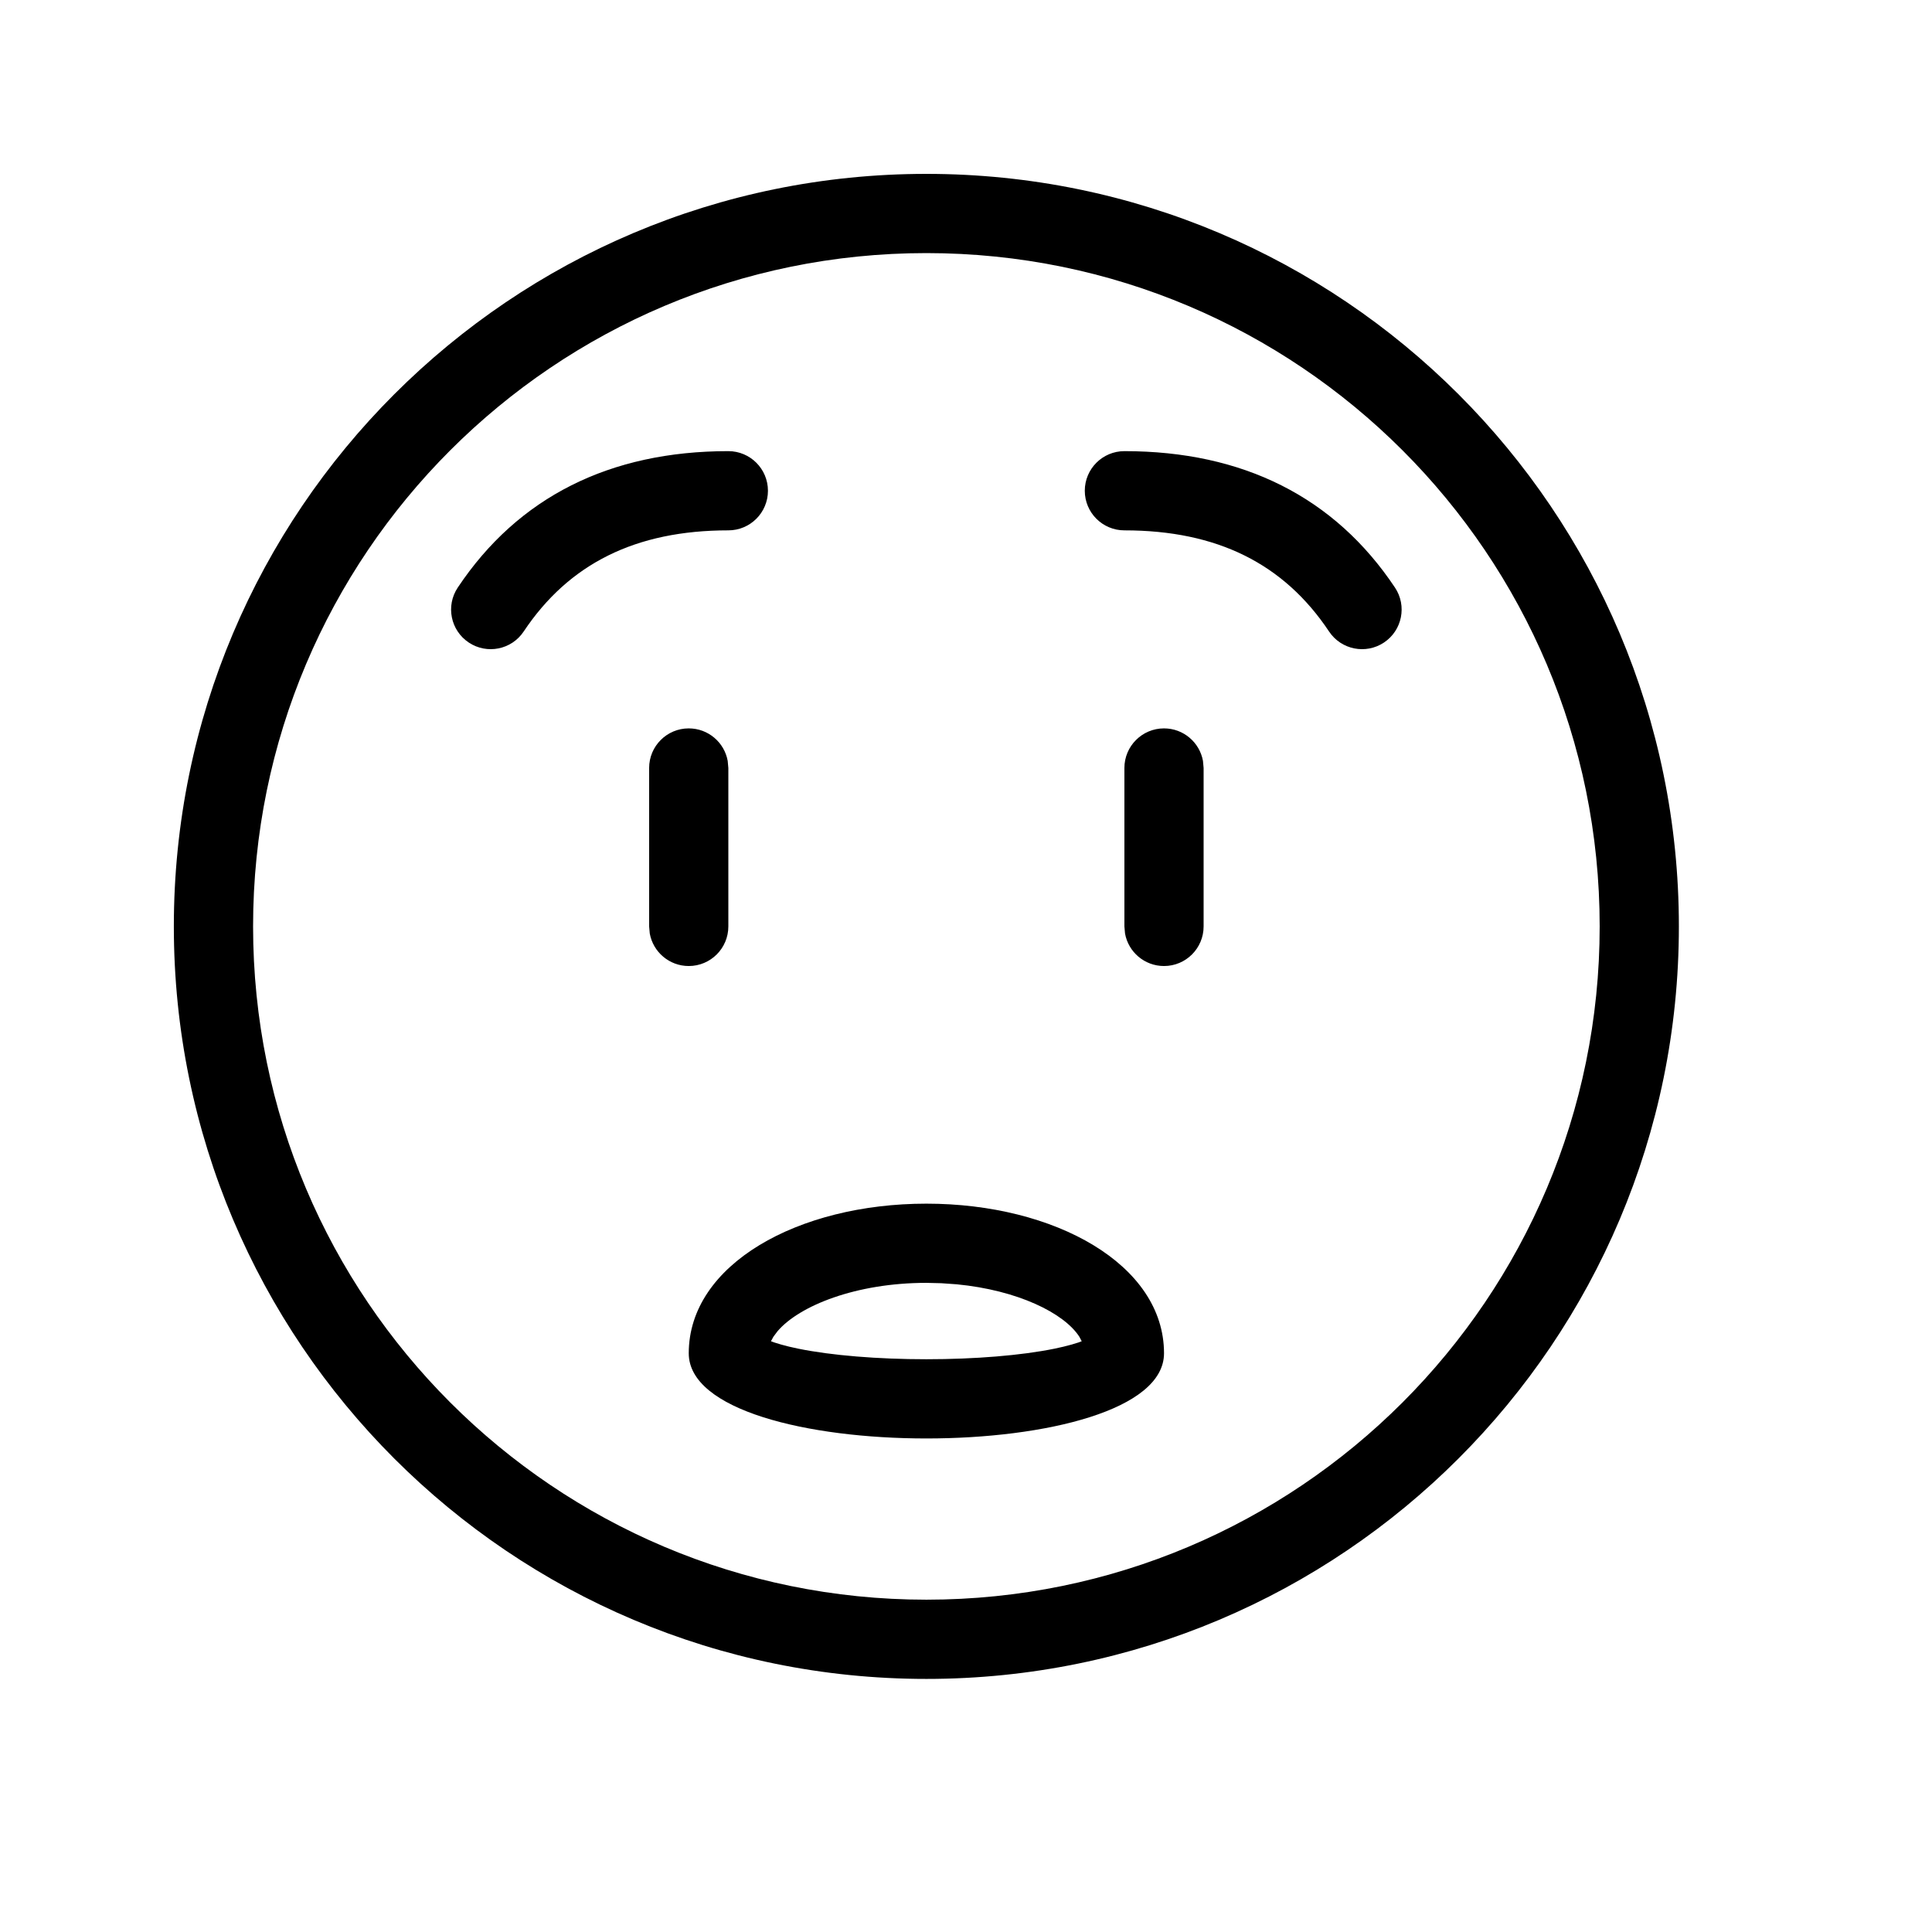 <?xml version="1.0" encoding="UTF-8"?>
<!-- Uploaded to: ICON Repo, www.svgrepo.com, Generator: ICON Repo Mixer Tools -->
<svg fill="#000000" width="800px" height="800px" version="1.1" viewBox="144 144 512 512" xmlns="http://www.w3.org/2000/svg">
 <path d="m389.5 190.08c110.15 0 199.42 89.277 199.42 199.43 0 110.15-89.273 199.42-199.42 199.42-110.15 0-199.43-89.273-199.43-199.42 0-110.15 89.277-199.43 199.43-199.43zm0 20.992c-98.555 0-178.43 79.879-178.43 178.43 0 98.555 79.879 178.43 178.43 178.43 98.555 0 178.43-79.875 178.43-178.43 0-98.555-79.875-178.43-178.43-178.43zm0 251.91c34.012 0 62.977 16.09 62.977 39.648 0 30.102-125.95 30.102-125.95 0 0-23.559 28.961-39.648 62.977-39.648zm0 20.988c-18.637 0-33.684 6.059-39.449 12.82l-1.09 1.457-0.648 1.195 0.871 0.32 1.836 0.562 2.121 0.555 2.383 0.527c8.797 1.801 21.102 2.805 33.977 2.805s25.176-1.004 33.977-2.805c1.672-0.344 3.18-0.707 4.5-1.082l1.84-0.562 0.848-0.32-0.629-1.195c-4.07-6.309-16.395-12.344-32.5-13.895l-4.102-0.289zm-62.977-146.94c5.152 0 9.438 3.711 10.324 8.609l0.172 1.887v41.984c0 5.797-4.699 10.496-10.496 10.496-5.152 0-9.438-3.715-10.328-8.609l-0.168-1.887v-41.984c0-5.797 4.699-10.496 10.496-10.496zm125.95 0c5.152 0 9.438 3.711 10.324 8.609l0.172 1.887v41.984c0 5.797-4.699 10.496-10.496 10.496-5.156 0-9.441-3.715-10.328-8.609l-0.168-1.887v-41.984c0-5.797 4.699-10.496 10.496-10.496zm-10.496-73.473c31.395 0 55.703 12.152 71.707 36.16 3.215 4.824 1.914 11.34-2.91 14.555s-11.34 1.914-14.555-2.91c-11.984-17.977-29.66-26.812-54.242-26.812-5.797 0-10.496-4.699-10.496-10.496s4.699-10.496 10.496-10.496zm-104.96 0c5.797 0 10.496 4.699 10.496 10.496s-4.699 10.496-10.496 10.496c-24.582 0-42.258 8.836-54.242 26.812-3.215 4.824-9.734 6.125-14.555 2.91-4.824-3.215-6.129-9.73-2.914-14.555 16.008-24.008 40.316-36.16 71.711-36.16z"/>
</svg>